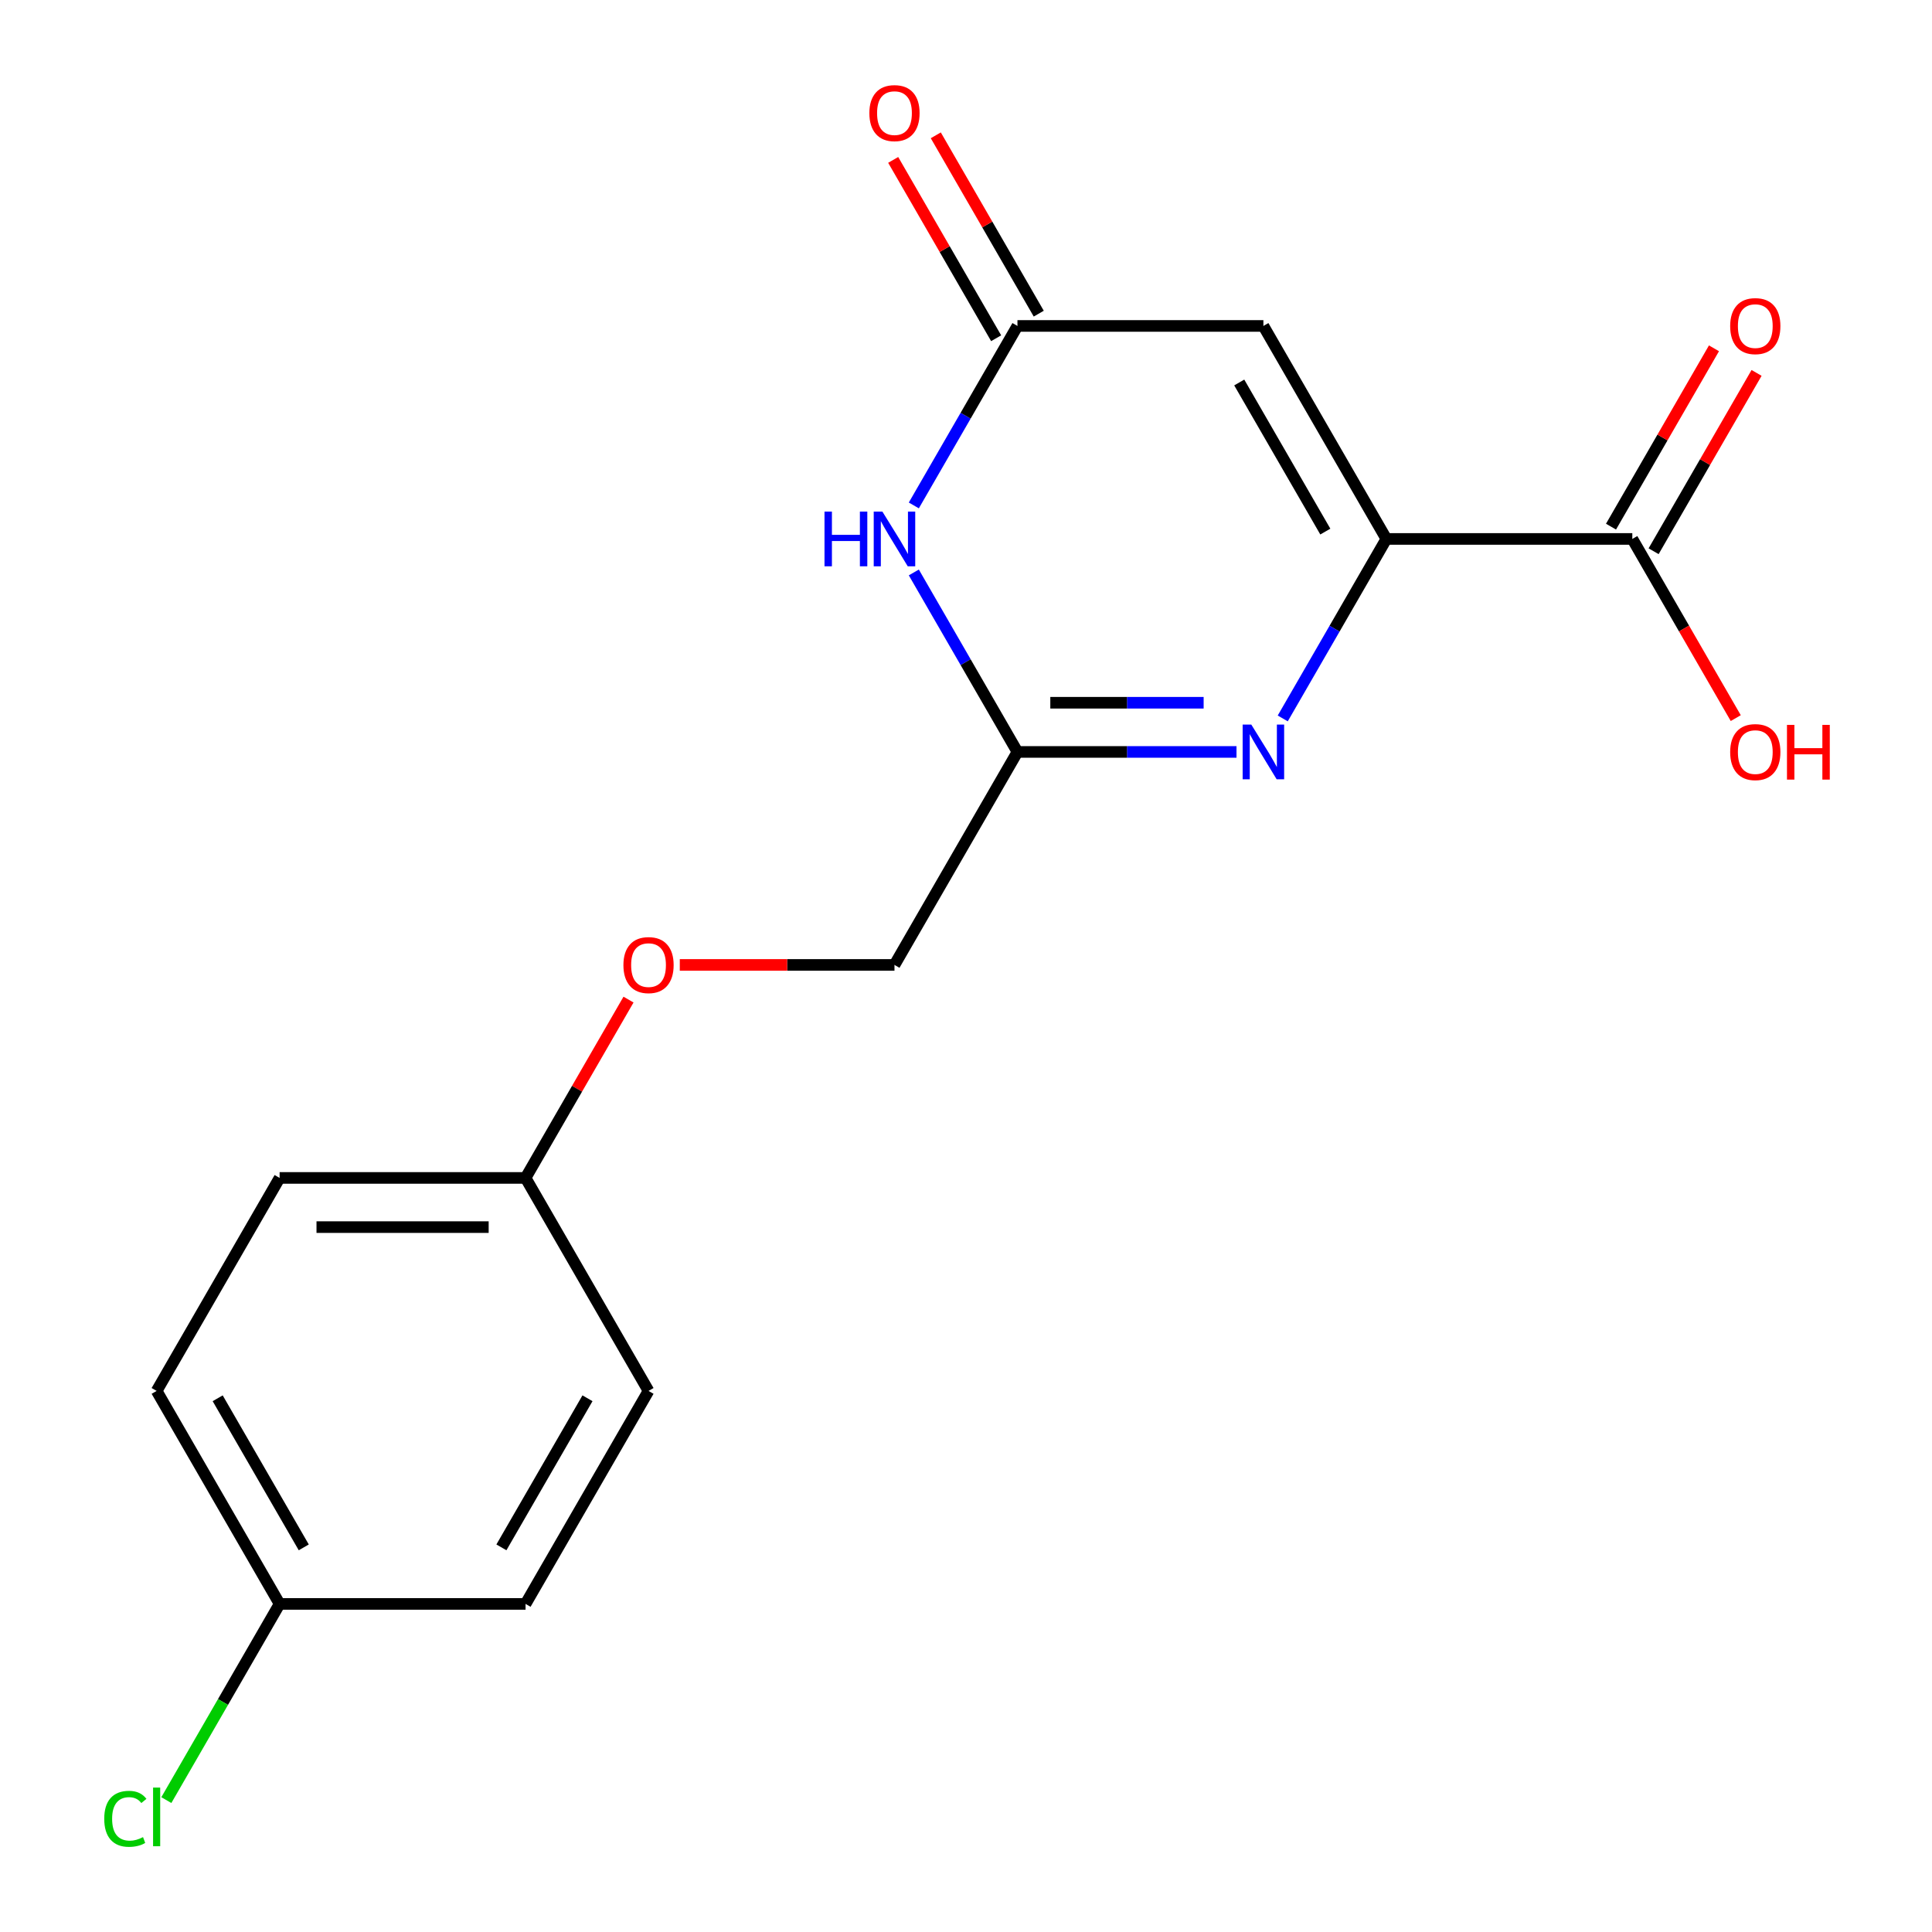 <?xml version='1.0' encoding='iso-8859-1'?>
<svg version='1.1' baseProfile='full'
              xmlns='http://www.w3.org/2000/svg'
                      xmlns:rdkit='http://www.rdkit.org/xml'
                      xmlns:xlink='http://www.w3.org/1999/xlink'
                  xml:space='preserve'
width='1000px' height='1000px' viewBox='0 0 1000 1000'>
<!-- END OF HEADER -->
<rect style='opacity:1.0;fill:#FFFFFF;stroke:none' width='1000' height='1000' x='0' y='0'> </rect>
<path class='bond-0' d='M 717.582,278.954 L 690.763,325.405' style='fill:none;fill-rule:evenodd;stroke:#000000;stroke-width:6px;stroke-linecap:butt;stroke-linejoin:miter;stroke-opacity:1' />
<path class='bond-0' d='M 690.763,325.405 L 663.944,371.857' style='fill:none;fill-rule:evenodd;stroke:#0000FF;stroke-width:6px;stroke-linecap:butt;stroke-linejoin:miter;stroke-opacity:1' />
<path class='bond-1' d='M 717.582,278.954 L 653.931,168.708' style='fill:none;fill-rule:evenodd;stroke:#000000;stroke-width:6px;stroke-linecap:butt;stroke-linejoin:miter;stroke-opacity:1' />
<path class='bond-1' d='M 685.985,275.147 L 641.429,197.975' style='fill:none;fill-rule:evenodd;stroke:#000000;stroke-width:6px;stroke-linecap:butt;stroke-linejoin:miter;stroke-opacity:1' />
<path class='bond-5' d='M 717.582,278.954 L 844.883,278.954' style='fill:none;fill-rule:evenodd;stroke:#000000;stroke-width:6px;stroke-linecap:butt;stroke-linejoin:miter;stroke-opacity:1' />
<path class='bond-4' d='M 640.009,389.2 L 583.319,389.2' style='fill:none;fill-rule:evenodd;stroke:#0000FF;stroke-width:6px;stroke-linecap:butt;stroke-linejoin:miter;stroke-opacity:1' />
<path class='bond-4' d='M 583.319,389.2 L 526.63,389.2' style='fill:none;fill-rule:evenodd;stroke:#000000;stroke-width:6px;stroke-linecap:butt;stroke-linejoin:miter;stroke-opacity:1' />
<path class='bond-4' d='M 623.002,363.74 L 583.319,363.74' style='fill:none;fill-rule:evenodd;stroke:#0000FF;stroke-width:6px;stroke-linecap:butt;stroke-linejoin:miter;stroke-opacity:1' />
<path class='bond-4' d='M 583.319,363.74 L 543.637,363.74' style='fill:none;fill-rule:evenodd;stroke:#000000;stroke-width:6px;stroke-linecap:butt;stroke-linejoin:miter;stroke-opacity:1' />
<path class='bond-3' d='M 653.931,168.708 L 526.63,168.708' style='fill:none;fill-rule:evenodd;stroke:#000000;stroke-width:6px;stroke-linecap:butt;stroke-linejoin:miter;stroke-opacity:1' />
<path class='bond-2' d='M 472.992,261.611 L 499.811,215.159' style='fill:none;fill-rule:evenodd;stroke:#0000FF;stroke-width:6px;stroke-linecap:butt;stroke-linejoin:miter;stroke-opacity:1' />
<path class='bond-2' d='M 499.811,215.159 L 526.63,168.708' style='fill:none;fill-rule:evenodd;stroke:#000000;stroke-width:6px;stroke-linecap:butt;stroke-linejoin:miter;stroke-opacity:1' />
<path class='bond-18' d='M 472.992,296.296 L 499.811,342.748' style='fill:none;fill-rule:evenodd;stroke:#0000FF;stroke-width:6px;stroke-linecap:butt;stroke-linejoin:miter;stroke-opacity:1' />
<path class='bond-18' d='M 499.811,342.748 L 526.63,389.2' style='fill:none;fill-rule:evenodd;stroke:#000000;stroke-width:6px;stroke-linecap:butt;stroke-linejoin:miter;stroke-opacity:1' />
<path class='bond-6' d='M 537.654,162.343 L 511.009,116.191' style='fill:none;fill-rule:evenodd;stroke:#000000;stroke-width:6px;stroke-linecap:butt;stroke-linejoin:miter;stroke-opacity:1' />
<path class='bond-6' d='M 511.009,116.191 L 484.363,70.039' style='fill:none;fill-rule:evenodd;stroke:#FF0000;stroke-width:6px;stroke-linecap:butt;stroke-linejoin:miter;stroke-opacity:1' />
<path class='bond-6' d='M 515.605,175.073 L 488.959,128.921' style='fill:none;fill-rule:evenodd;stroke:#000000;stroke-width:6px;stroke-linecap:butt;stroke-linejoin:miter;stroke-opacity:1' />
<path class='bond-6' d='M 488.959,128.921 L 462.314,82.769' style='fill:none;fill-rule:evenodd;stroke:#FF0000;stroke-width:6px;stroke-linecap:butt;stroke-linejoin:miter;stroke-opacity:1' />
<path class='bond-8' d='M 526.63,389.2 L 462.979,499.446' style='fill:none;fill-rule:evenodd;stroke:#000000;stroke-width:6px;stroke-linecap:butt;stroke-linejoin:miter;stroke-opacity:1' />
<path class='bond-7' d='M 855.908,285.319 L 882.553,239.167' style='fill:none;fill-rule:evenodd;stroke:#000000;stroke-width:6px;stroke-linecap:butt;stroke-linejoin:miter;stroke-opacity:1' />
<path class='bond-7' d='M 882.553,239.167 L 909.199,193.015' style='fill:none;fill-rule:evenodd;stroke:#FF0000;stroke-width:6px;stroke-linecap:butt;stroke-linejoin:miter;stroke-opacity:1' />
<path class='bond-7' d='M 833.858,272.589 L 860.504,226.437' style='fill:none;fill-rule:evenodd;stroke:#000000;stroke-width:6px;stroke-linecap:butt;stroke-linejoin:miter;stroke-opacity:1' />
<path class='bond-7' d='M 860.504,226.437 L 887.15,180.285' style='fill:none;fill-rule:evenodd;stroke:#FF0000;stroke-width:6px;stroke-linecap:butt;stroke-linejoin:miter;stroke-opacity:1' />
<path class='bond-10' d='M 844.883,278.954 L 871.656,325.325' style='fill:none;fill-rule:evenodd;stroke:#000000;stroke-width:6px;stroke-linecap:butt;stroke-linejoin:miter;stroke-opacity:1' />
<path class='bond-10' d='M 871.656,325.325 L 898.428,371.697' style='fill:none;fill-rule:evenodd;stroke:#FF0000;stroke-width:6px;stroke-linecap:butt;stroke-linejoin:miter;stroke-opacity:1' />
<path class='bond-9' d='M 462.979,499.446 L 407.42,499.446' style='fill:none;fill-rule:evenodd;stroke:#000000;stroke-width:6px;stroke-linecap:butt;stroke-linejoin:miter;stroke-opacity:1' />
<path class='bond-9' d='M 407.42,499.446 L 351.86,499.446' style='fill:none;fill-rule:evenodd;stroke:#FF0000;stroke-width:6px;stroke-linecap:butt;stroke-linejoin:miter;stroke-opacity:1' />
<path class='bond-11' d='M 325.319,517.388 L 298.673,563.54' style='fill:none;fill-rule:evenodd;stroke:#FF0000;stroke-width:6px;stroke-linecap:butt;stroke-linejoin:miter;stroke-opacity:1' />
<path class='bond-11' d='M 298.673,563.54 L 272.027,609.692' style='fill:none;fill-rule:evenodd;stroke:#000000;stroke-width:6px;stroke-linecap:butt;stroke-linejoin:miter;stroke-opacity:1' />
<path class='bond-14' d='M 272.027,609.692 L 335.678,719.938' style='fill:none;fill-rule:evenodd;stroke:#000000;stroke-width:6px;stroke-linecap:butt;stroke-linejoin:miter;stroke-opacity:1' />
<path class='bond-15' d='M 272.027,609.692 L 144.726,609.692' style='fill:none;fill-rule:evenodd;stroke:#000000;stroke-width:6px;stroke-linecap:butt;stroke-linejoin:miter;stroke-opacity:1' />
<path class='bond-15' d='M 252.932,635.152 L 163.821,635.152' style='fill:none;fill-rule:evenodd;stroke:#000000;stroke-width:6px;stroke-linecap:butt;stroke-linejoin:miter;stroke-opacity:1' />
<path class='bond-12' d='M 144.726,830.184 L 81.075,719.938' style='fill:none;fill-rule:evenodd;stroke:#000000;stroke-width:6px;stroke-linecap:butt;stroke-linejoin:miter;stroke-opacity:1' />
<path class='bond-12' d='M 157.228,800.917 L 112.672,723.745' style='fill:none;fill-rule:evenodd;stroke:#000000;stroke-width:6px;stroke-linecap:butt;stroke-linejoin:miter;stroke-opacity:1' />
<path class='bond-13' d='M 144.726,830.184 L 115.412,880.958' style='fill:none;fill-rule:evenodd;stroke:#000000;stroke-width:6px;stroke-linecap:butt;stroke-linejoin:miter;stroke-opacity:1' />
<path class='bond-13' d='M 115.412,880.958 L 86.098,931.731' style='fill:none;fill-rule:evenodd;stroke:#00CC00;stroke-width:6px;stroke-linecap:butt;stroke-linejoin:miter;stroke-opacity:1' />
<path class='bond-19' d='M 144.726,830.184 L 272.027,830.184' style='fill:none;fill-rule:evenodd;stroke:#000000;stroke-width:6px;stroke-linecap:butt;stroke-linejoin:miter;stroke-opacity:1' />
<path class='bond-17' d='M 335.678,719.938 L 272.027,830.184' style='fill:none;fill-rule:evenodd;stroke:#000000;stroke-width:6px;stroke-linecap:butt;stroke-linejoin:miter;stroke-opacity:1' />
<path class='bond-17' d='M 304.081,723.745 L 259.526,800.917' style='fill:none;fill-rule:evenodd;stroke:#000000;stroke-width:6px;stroke-linecap:butt;stroke-linejoin:miter;stroke-opacity:1' />
<path class='bond-16' d='M 144.726,609.692 L 81.075,719.938' style='fill:none;fill-rule:evenodd;stroke:#000000;stroke-width:6px;stroke-linecap:butt;stroke-linejoin:miter;stroke-opacity:1' />
<path  class='atom-1' d='M 647.671 375.04
L 656.951 390.04
Q 657.871 391.52, 659.351 394.2
Q 660.831 396.88, 660.911 397.04
L 660.911 375.04
L 664.671 375.04
L 664.671 403.36
L 660.791 403.36
L 650.831 386.96
Q 649.671 385.04, 648.431 382.84
Q 647.231 380.64, 646.871 379.96
L 646.871 403.36
L 643.191 403.36
L 643.191 375.04
L 647.671 375.04
' fill='#0000FF'/>
<path  class='atom-3' d='M 426.759 264.794
L 430.599 264.794
L 430.599 276.834
L 445.079 276.834
L 445.079 264.794
L 448.919 264.794
L 448.919 293.114
L 445.079 293.114
L 445.079 280.034
L 430.599 280.034
L 430.599 293.114
L 426.759 293.114
L 426.759 264.794
' fill='#0000FF'/>
<path  class='atom-3' d='M 456.719 264.794
L 465.999 279.794
Q 466.919 281.274, 468.399 283.954
Q 469.879 286.634, 469.959 286.794
L 469.959 264.794
L 473.719 264.794
L 473.719 293.114
L 469.839 293.114
L 459.879 276.714
Q 458.719 274.794, 457.479 272.594
Q 456.279 270.394, 455.919 269.714
L 455.919 293.114
L 452.239 293.114
L 452.239 264.794
L 456.719 264.794
' fill='#0000FF'/>
<path  class='atom-7' d='M 449.979 58.541
Q 449.979 51.742, 453.339 47.941
Q 456.699 44.142, 462.979 44.142
Q 469.259 44.142, 472.619 47.941
Q 475.979 51.742, 475.979 58.541
Q 475.979 65.421, 472.579 69.341
Q 469.179 73.222, 462.979 73.222
Q 456.739 73.222, 453.339 69.341
Q 449.979 65.462, 449.979 58.541
M 462.979 70.022
Q 467.299 70.022, 469.619 67.141
Q 471.979 64.222, 471.979 58.541
Q 471.979 52.981, 469.619 50.181
Q 467.299 47.342, 462.979 47.342
Q 458.659 47.342, 456.299 50.142
Q 453.979 52.941, 453.979 58.541
Q 453.979 64.261, 456.299 67.141
Q 458.659 70.022, 462.979 70.022
' fill='#FF0000'/>
<path  class='atom-8' d='M 895.534 168.788
Q 895.534 161.988, 898.894 158.188
Q 902.254 154.388, 908.534 154.388
Q 914.814 154.388, 918.174 158.188
Q 921.534 161.988, 921.534 168.788
Q 921.534 175.668, 918.134 179.588
Q 914.734 183.468, 908.534 183.468
Q 902.294 183.468, 898.894 179.588
Q 895.534 175.708, 895.534 168.788
M 908.534 180.268
Q 912.854 180.268, 915.174 177.388
Q 917.534 174.468, 917.534 168.788
Q 917.534 163.228, 915.174 160.428
Q 912.854 157.588, 908.534 157.588
Q 904.214 157.588, 901.854 160.388
Q 899.534 163.188, 899.534 168.788
Q 899.534 174.508, 901.854 177.388
Q 904.214 180.268, 908.534 180.268
' fill='#FF0000'/>
<path  class='atom-10' d='M 322.678 499.526
Q 322.678 492.726, 326.038 488.926
Q 329.398 485.126, 335.678 485.126
Q 341.958 485.126, 345.318 488.926
Q 348.678 492.726, 348.678 499.526
Q 348.678 506.406, 345.278 510.326
Q 341.878 514.206, 335.678 514.206
Q 329.438 514.206, 326.038 510.326
Q 322.678 506.446, 322.678 499.526
M 335.678 511.006
Q 339.998 511.006, 342.318 508.126
Q 344.678 505.206, 344.678 499.526
Q 344.678 493.966, 342.318 491.166
Q 339.998 488.326, 335.678 488.326
Q 331.358 488.326, 328.998 491.126
Q 326.678 493.926, 326.678 499.526
Q 326.678 505.246, 328.998 508.126
Q 331.358 511.006, 335.678 511.006
' fill='#FF0000'/>
<path  class='atom-11' d='M 895.534 389.28
Q 895.534 382.48, 898.894 378.68
Q 902.254 374.88, 908.534 374.88
Q 914.814 374.88, 918.174 378.68
Q 921.534 382.48, 921.534 389.28
Q 921.534 396.16, 918.134 400.08
Q 914.734 403.96, 908.534 403.96
Q 902.294 403.96, 898.894 400.08
Q 895.534 396.2, 895.534 389.28
M 908.534 400.76
Q 912.854 400.76, 915.174 397.88
Q 917.534 394.96, 917.534 389.28
Q 917.534 383.72, 915.174 380.92
Q 912.854 378.08, 908.534 378.08
Q 904.214 378.08, 901.854 380.88
Q 899.534 383.68, 899.534 389.28
Q 899.534 395, 901.854 397.88
Q 904.214 400.76, 908.534 400.76
' fill='#FF0000'/>
<path  class='atom-11' d='M 924.934 375.2
L 928.774 375.2
L 928.774 387.24
L 943.254 387.24
L 943.254 375.2
L 947.094 375.2
L 947.094 403.52
L 943.254 403.52
L 943.254 390.44
L 928.774 390.44
L 928.774 403.52
L 924.934 403.52
L 924.934 375.2
' fill='#FF0000'/>
<path  class='atom-14' d='M 53.955 941.41
Q 53.955 934.37, 57.235 930.69
Q 60.555 926.97, 66.835 926.97
Q 72.675 926.97, 75.795 931.09
L 73.155 933.25
Q 70.875 930.25, 66.835 930.25
Q 62.555 930.25, 60.275 933.13
Q 58.035 935.97, 58.035 941.41
Q 58.035 947.01, 60.355 949.89
Q 62.715 952.77, 67.275 952.77
Q 70.395 952.77, 74.035 950.89
L 75.155 953.89
Q 73.675 954.85, 71.435 955.41
Q 69.195 955.97, 66.715 955.97
Q 60.555 955.97, 57.235 952.21
Q 53.955 948.45, 53.955 941.41
' fill='#00CC00'/>
<path  class='atom-14' d='M 79.235 925.25
L 82.915 925.25
L 82.915 955.61
L 79.235 955.61
L 79.235 925.25
' fill='#00CC00'/>
</svg>
